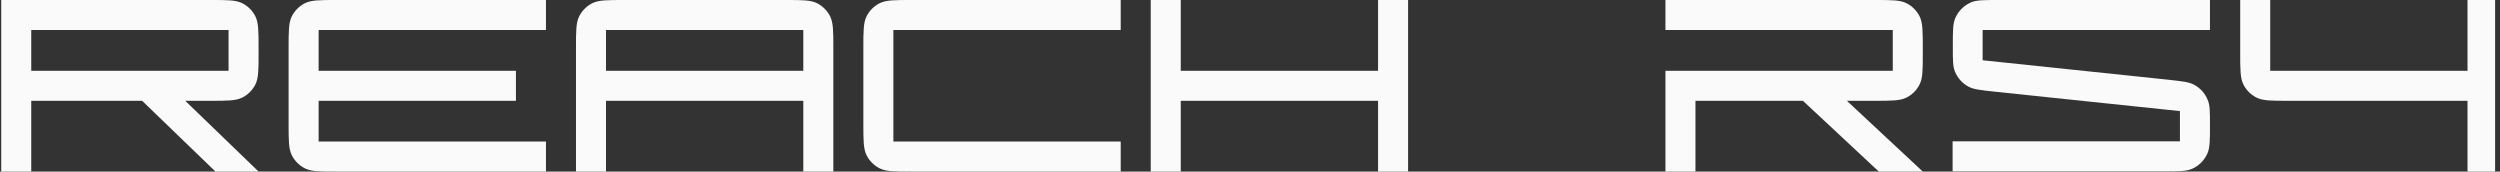 <svg width="408" height="28" viewBox="0 0 408 28" fill="none" xmlns="http://www.w3.org/2000/svg">
<rect x="0" y="0" width="408" height="28" fill="#333333" stroke="none"/>
<g clip-path="url(#clip0_5405_2744)">
<path d="M39.54 0.525C38.49 0 37.125 0 34.36 0H0.2V28H5.1V16.45H23.195L35.165 28H42.2L30.23 16.45H34.36C37.09 16.45 38.49 16.45 39.54 15.925C40.45 15.47 41.22 14.7 41.675 13.79C42.2 12.74 42.2 11.375 42.2 8.61V8.05V7.84C42.2 5.11 42.2 3.71 41.675 2.66C41.22 1.75 40.45 0.98 39.54 0.525ZM37.3 11.55H5.1V4.9H37.3V11.55Z" fill="#FAFAFA"/>
<path d="M49.76 0.525C48.85 0.98 48.08 1.75 47.625 2.66C47.1 3.71 47.1 5.075 47.1 7.84V20.16C47.1 22.89 47.1 24.29 47.625 25.34C48.08 26.25 48.85 27.02 49.76 27.475C50.81 28 52.175 28 54.94 28H89.1V23.1H52V16.45H84.2V11.55H52V4.9H89.1V0H54.94C52.21 0 50.81 0 49.76 0.525Z" fill="#FAFAFA"/>
<path d="M133.34 0.525C132.29 0 130.925 0 128.16 0H101.84C99.11 0 97.71 0 96.66 0.525C95.75 0.98 94.98 1.75 94.525 2.66C94 3.71 94 5.075 94 7.84V28H98.9V16.45H131.1V28H136V7.84C136 5.11 136 3.71 135.475 2.66C135.02 1.75 134.25 0.98 133.34 0.525ZM131.1 11.55H98.9V4.9H131.1V11.55Z" fill="#FAFAFA"/>
<path d="M143.56 0.525C142.65 0.98 141.88 1.75 141.425 2.66C140.9 3.71 140.9 5.075 140.9 7.84V20.16C140.9 22.89 140.9 24.29 141.425 25.34C141.88 26.25 142.65 27.02 143.56 27.475C144.61 28 145.975 28 148.74 28H182.9V23.1H145.8V4.9H182.9V0H148.74C146.01 0 144.61 0 143.56 0.525Z" fill="#FAFAFA"/>
<path d="M224.9 0V11.55H192.7V0H187.8V28H192.7V16.45H224.9V28H229.8V0H224.9Z" fill="#FAFAFA"/>
<path d="M311.14 0.525C310.09 0 308.725 0 305.96 0H271.8V4.9H308.9V11.55H271.8V28H276.7V16.45H294.235L306.625 28H313.8L301.41 16.45H305.96C308.69 16.45 310.09 16.45 311.14 15.925C312.05 15.47 312.82 14.7 313.275 13.79C313.8 12.74 313.8 11.375 313.8 8.61V7.84C313.8 5.11 313.8 3.71 313.275 2.66C312.82 1.75 312.05 0.98 311.14 0.525Z" fill="#FAFAFA"/>
<path d="M321.605 0.42C320.485 0.91 319.61 1.82 319.12 2.905C318.7 3.85 318.7 5.075 318.7 7.49C318.7 9.905 318.7 10.815 319.05 11.69C319.47 12.74 320.275 13.615 321.255 14.14C322.095 14.595 323.215 14.7 325.385 14.945L355.765 18.13V23.065H318.665V27.965H353.175C355.59 27.965 356.815 27.965 357.76 27.545C358.88 27.055 359.755 26.145 360.245 25.06C360.665 24.115 360.665 22.89 360.665 20.475C360.665 18.06 360.665 17.15 360.28 16.275C359.86 15.225 359.055 14.35 358.075 13.825C357.235 13.37 356.115 13.265 353.945 13.02L323.565 9.835V4.9H360.665V0H326.155C323.74 0 322.515 0 321.57 0.42H321.605Z" fill="#FAFAFA"/>
<path d="M402.7 0V11.55H370.5V0H365.6V8.61C365.6 11.34 365.6 12.74 366.125 13.79C366.58 14.7 367.35 15.47 368.26 15.925C369.31 16.45 370.675 16.45 373.44 16.45H402.7V28H407.6V0H402.7Z" fill="#FAFAFA"/>
</g>
<defs>
<clipPath id="clip0_5405_2744">
<rect width="407" height="28" fill="white" transform="translate(0.2)"/>
</clipPath>
</defs>
</svg>
